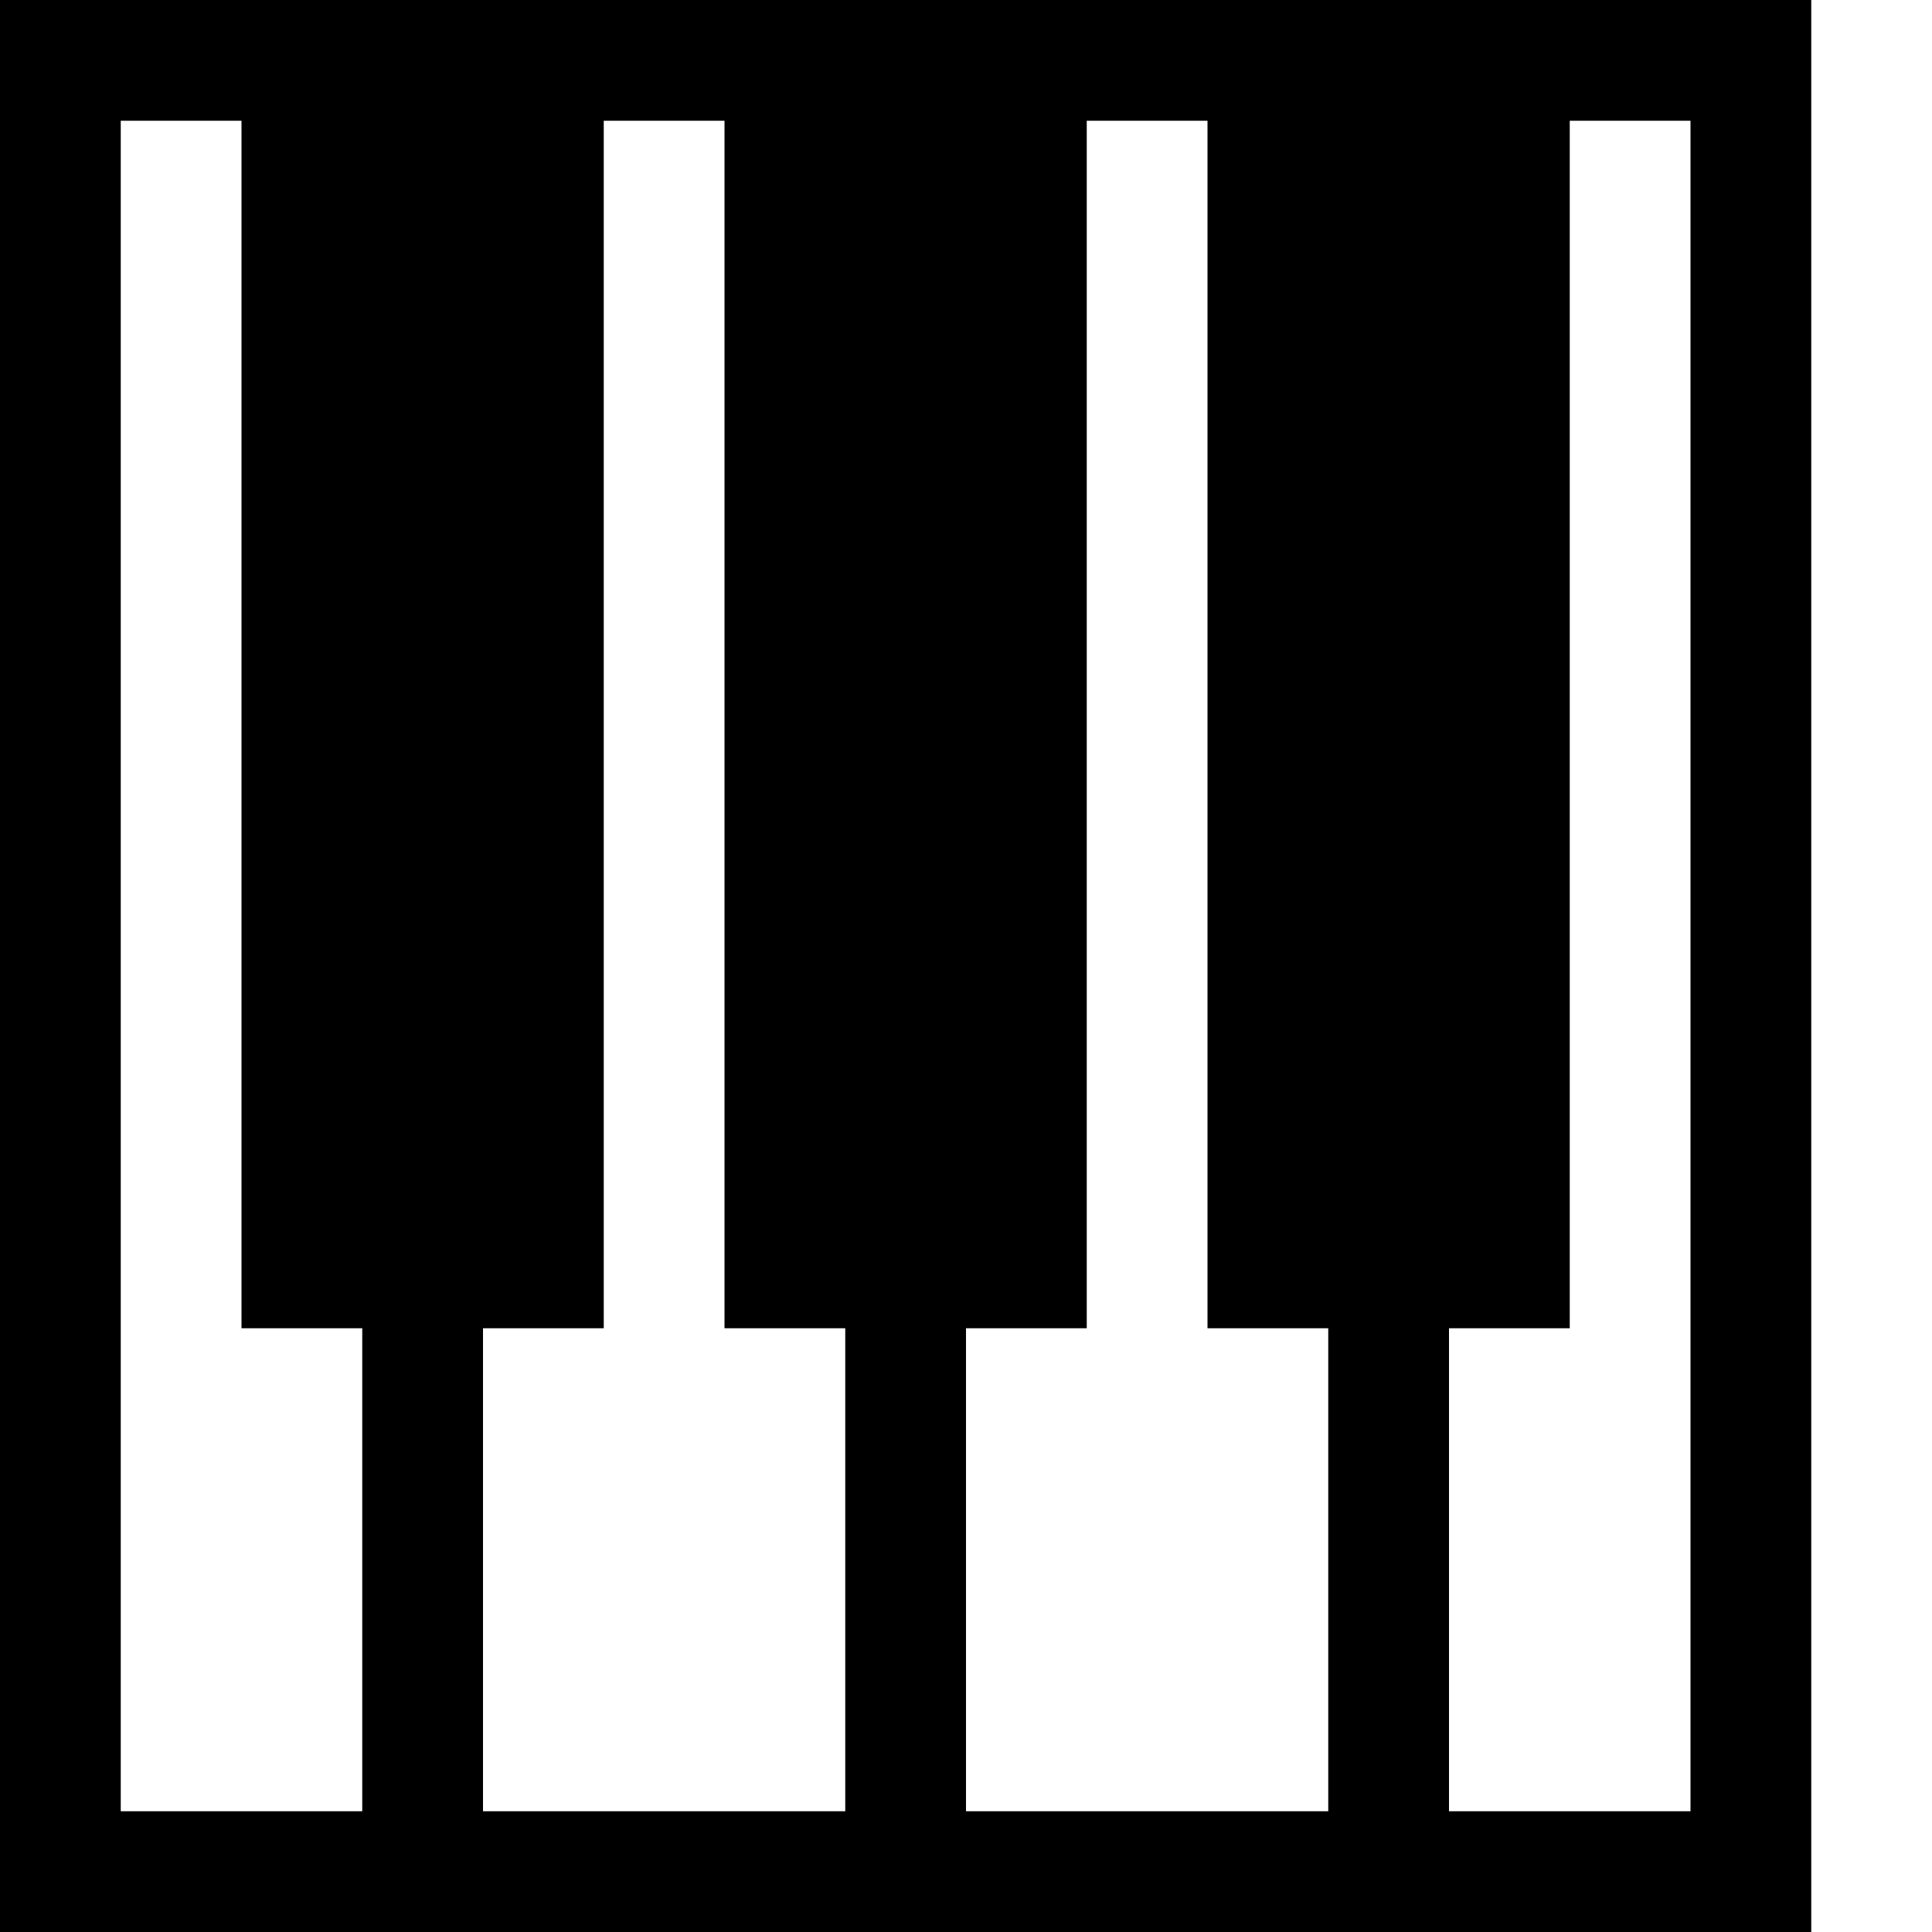 <svg xmlns="http://www.w3.org/2000/svg" viewBox="0 0 512 512"><path d="M0 0v512h480v-512h-480zm96 480h-64v-448h32v320h32v128zm128.001 0h-96v-128h32v-320h32v320h32v128zm127.999 0h-96v-128h32v-320h32v320h32v128zm96 0h-64v-128h32v-320h32v448z"/></svg>